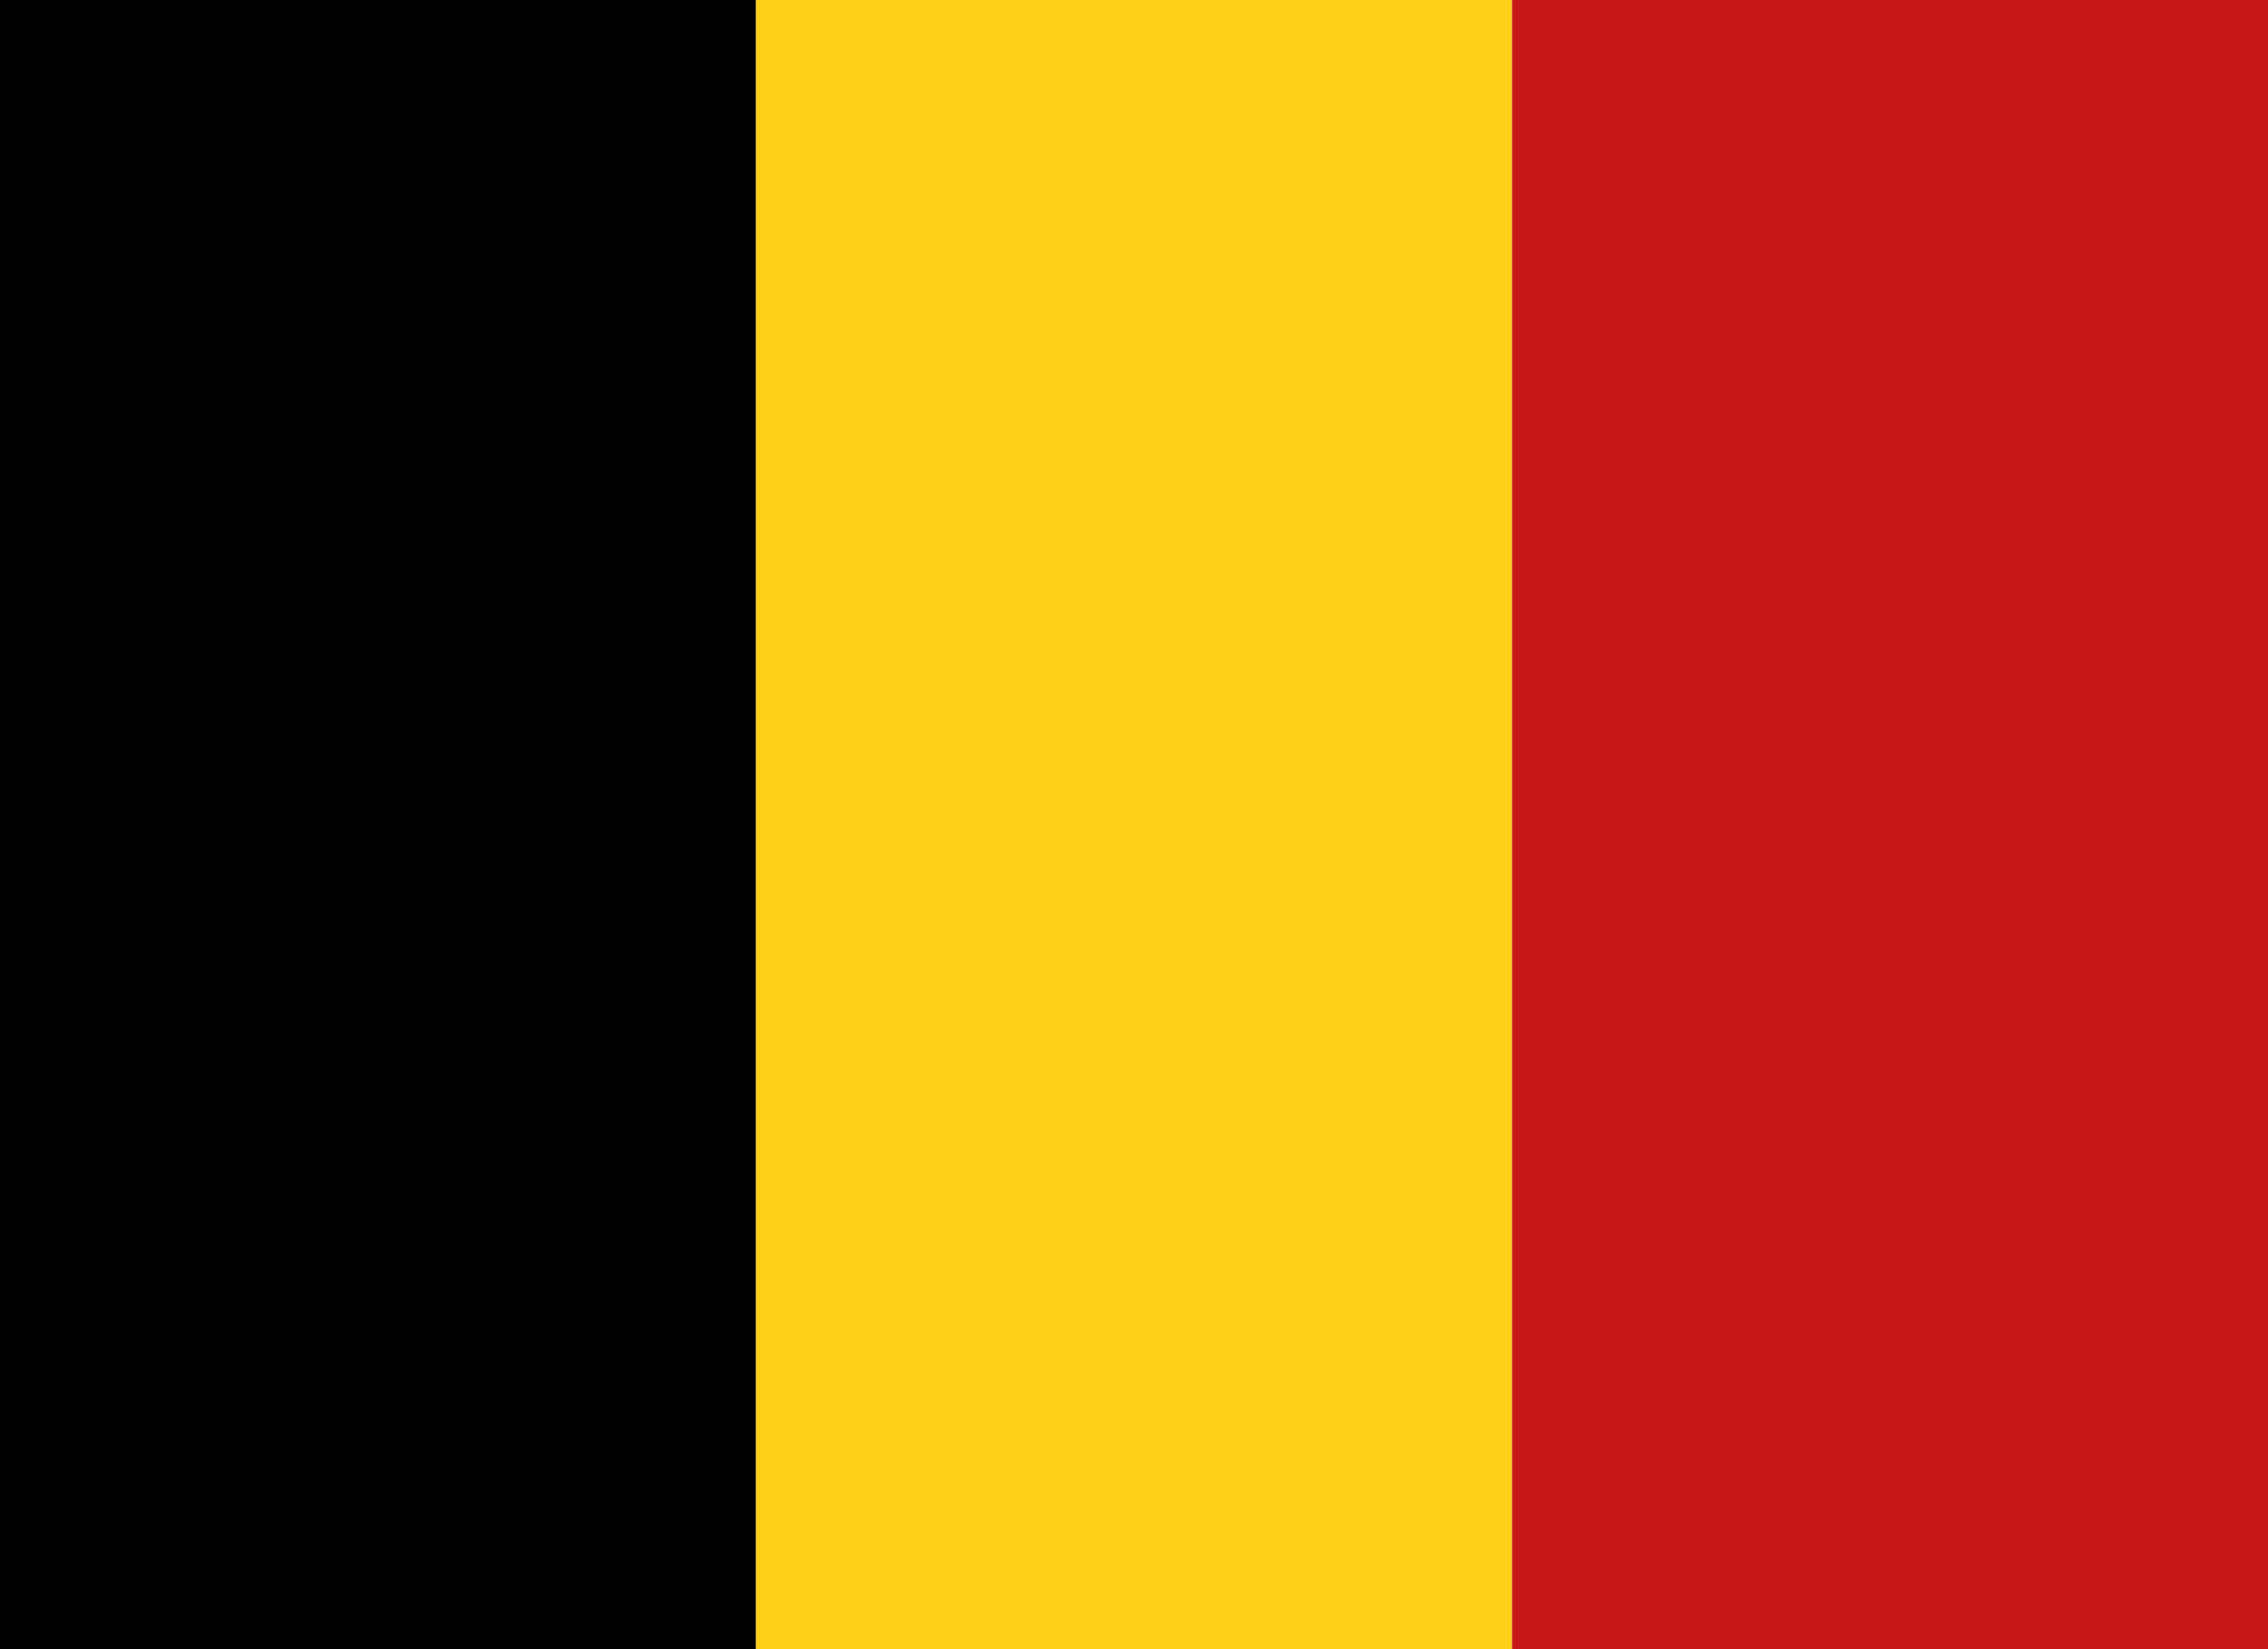 <svg xmlns="http://www.w3.org/2000/svg" width="66" height="48" viewBox="0 0 66 48">
  <g id="Gruppe_10" data-name="Gruppe 10" transform="translate(-467 -962)">
    <rect id="Rechteck_10" data-name="Rechteck 10" width="22" height="48" transform="translate(467 962)"/>
    <rect id="Rechteck_11" data-name="Rechteck 11" width="22" height="48" transform="translate(489 962)" fill="#ffd018"/>
    <rect id="Rechteck_12" data-name="Rechteck 12" width="22" height="48" transform="translate(511 962)" fill="#c71817"/>
  </g>
</svg>
